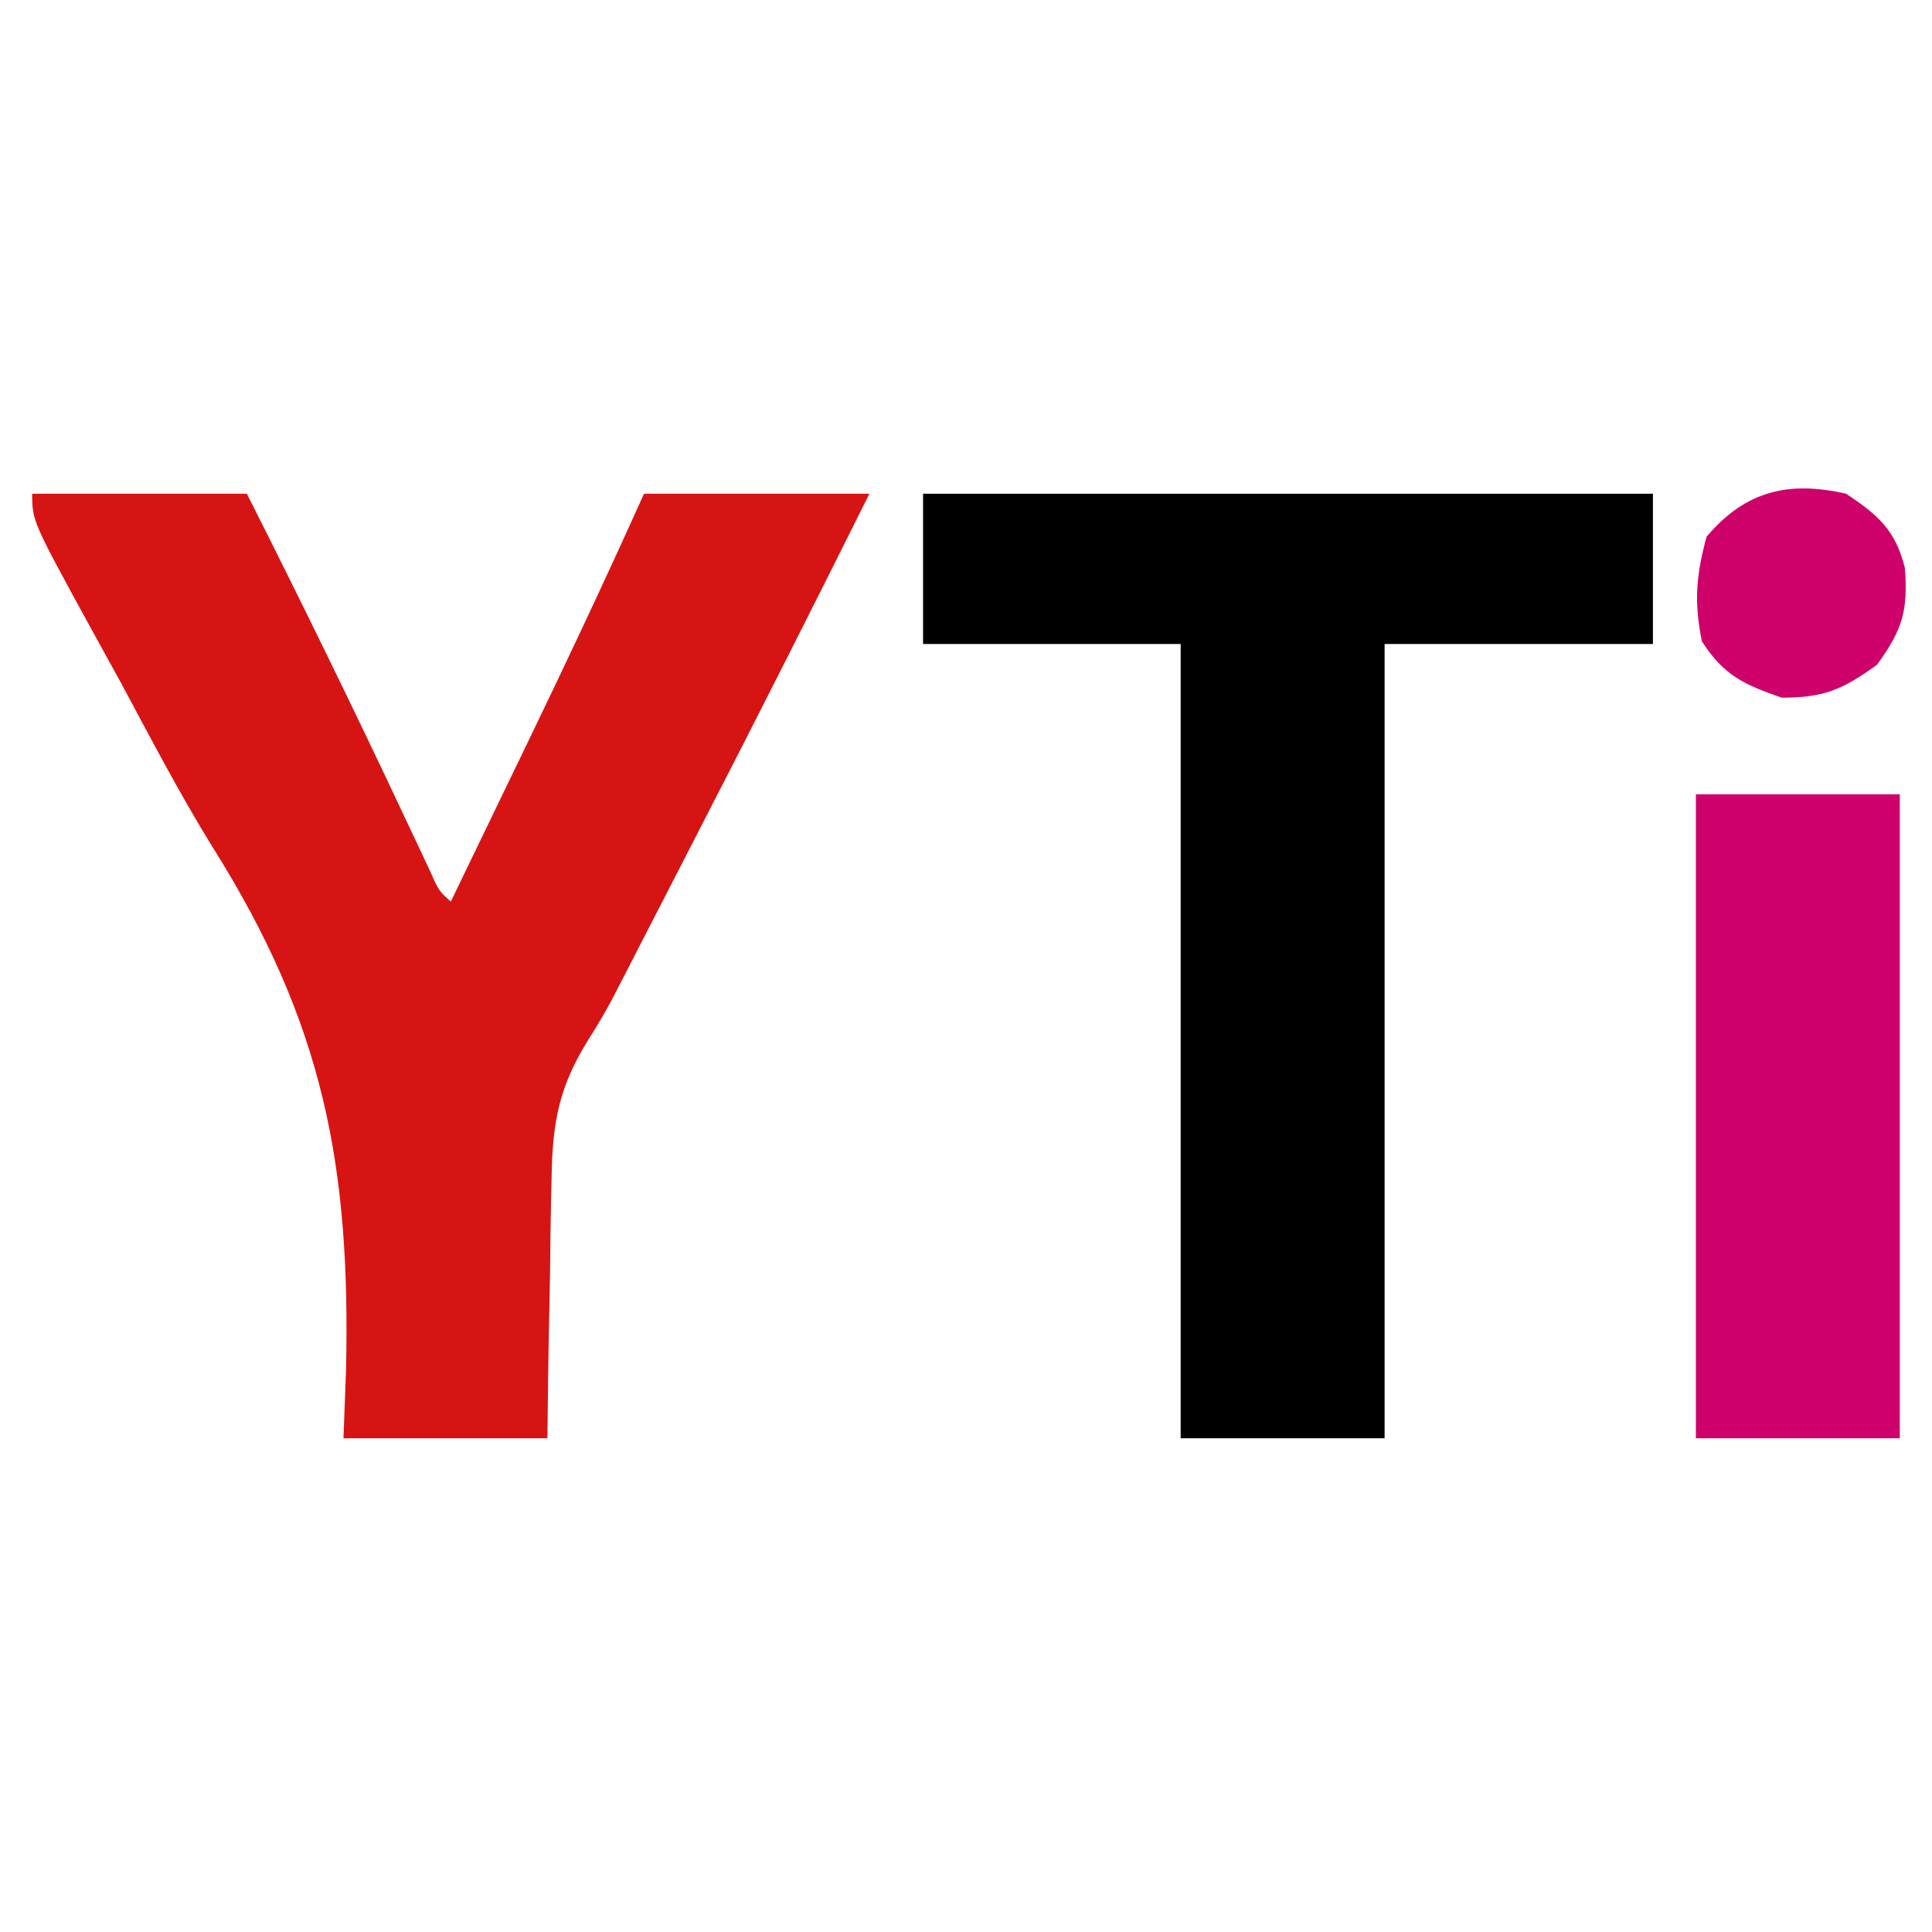 <?xml version="1.0" encoding="UTF-8"?> <svg xmlns="http://www.w3.org/2000/svg" version="1.1" width="180" height="180"><path d="M0 0 C6.6 0 13.2 0 20 0 C25.059 10.024 29.986 20.093 34.761 30.255 C35.169 31.118 35.576 31.981 35.996 32.871 C36.359 33.644 36.722 34.417 37.095 35.213 C37.87 36.974 37.87 36.974 39 38 C40.761 34.357 42.521 30.713 44.28 27.069 C44.875 25.834 45.472 24.6 46.069 23.365 C49.814 15.62 53.472 7.847 57 0 C63.93 0 70.86 0 78 0 C72.85 10.342 67.646 20.652 62.353 30.922 C61.235 33.092 60.119 35.264 59.004 37.436 C58.279 38.844 57.554 40.252 56.828 41.66 C56.339 42.613 56.339 42.613 55.84 43.586 C55.526 44.194 55.211 44.803 54.888 45.43 C54.582 46.025 54.276 46.62 53.96 47.233 C53.312 48.426 52.621 49.596 51.894 50.742 C49.1 55.172 48.474 58.485 48.391 63.684 C48.374 64.384 48.358 65.084 48.341 65.806 C48.292 68.017 48.271 70.226 48.25 72.438 C48.222 73.947 48.192 75.457 48.16 76.967 C48.083 80.645 48.043 84.321 48 88 C41.73 88 35.46 88 29 88 C29.118 84.862 29.118 84.862 29.238 81.66 C29.667 62.647 27.155 49.362 16.815 32.938 C13.776 28.019 11.104 22.907 8.375 17.812 C7.405 16.047 6.434 14.283 5.461 12.52 C0 2.537 0 2.537 0 0 Z " fill="#D71414" transform="translate(3,46)"></path><path d="M0 0 C22.44 0 44.88 0 68 0 C68 4.62 68 9.24 68 14 C59.75 14 51.5 14 43 14 C43 38.42 43 62.84 43 88 C36.73 88 30.46 88 24 88 C24 63.58 24 39.16 24 14 C16.08 14 8.16 14 0 14 C0 9.38 0 4.76 0 0 Z " fill="#000000" transform="translate(86,46)"></path><path d="M0 0 C6.27 0 12.54 0 19 0 C19 19.8 19 39.6 19 60 C12.73 60 6.46 60 0 60 C0 40.2 0 20.4 0 0 Z " fill="#CE016C" transform="translate(158,74)"></path><path d="M0 0 C2.984 1.989 4.603 3.385 5.477 6.938 C5.763 10.924 5.265 12.634 2.875 15.938 C-0.352 18.253 -2.038 19 -6 19 C-9.521 17.781 -11.416 16.913 -13.438 13.75 C-14.183 10.105 -13.98 7.594 -13 4 C-9.373 -0.286 -5.351 -1.219 0 0 Z " fill="#CE016B" transform="translate(172,46)"></path></svg> 